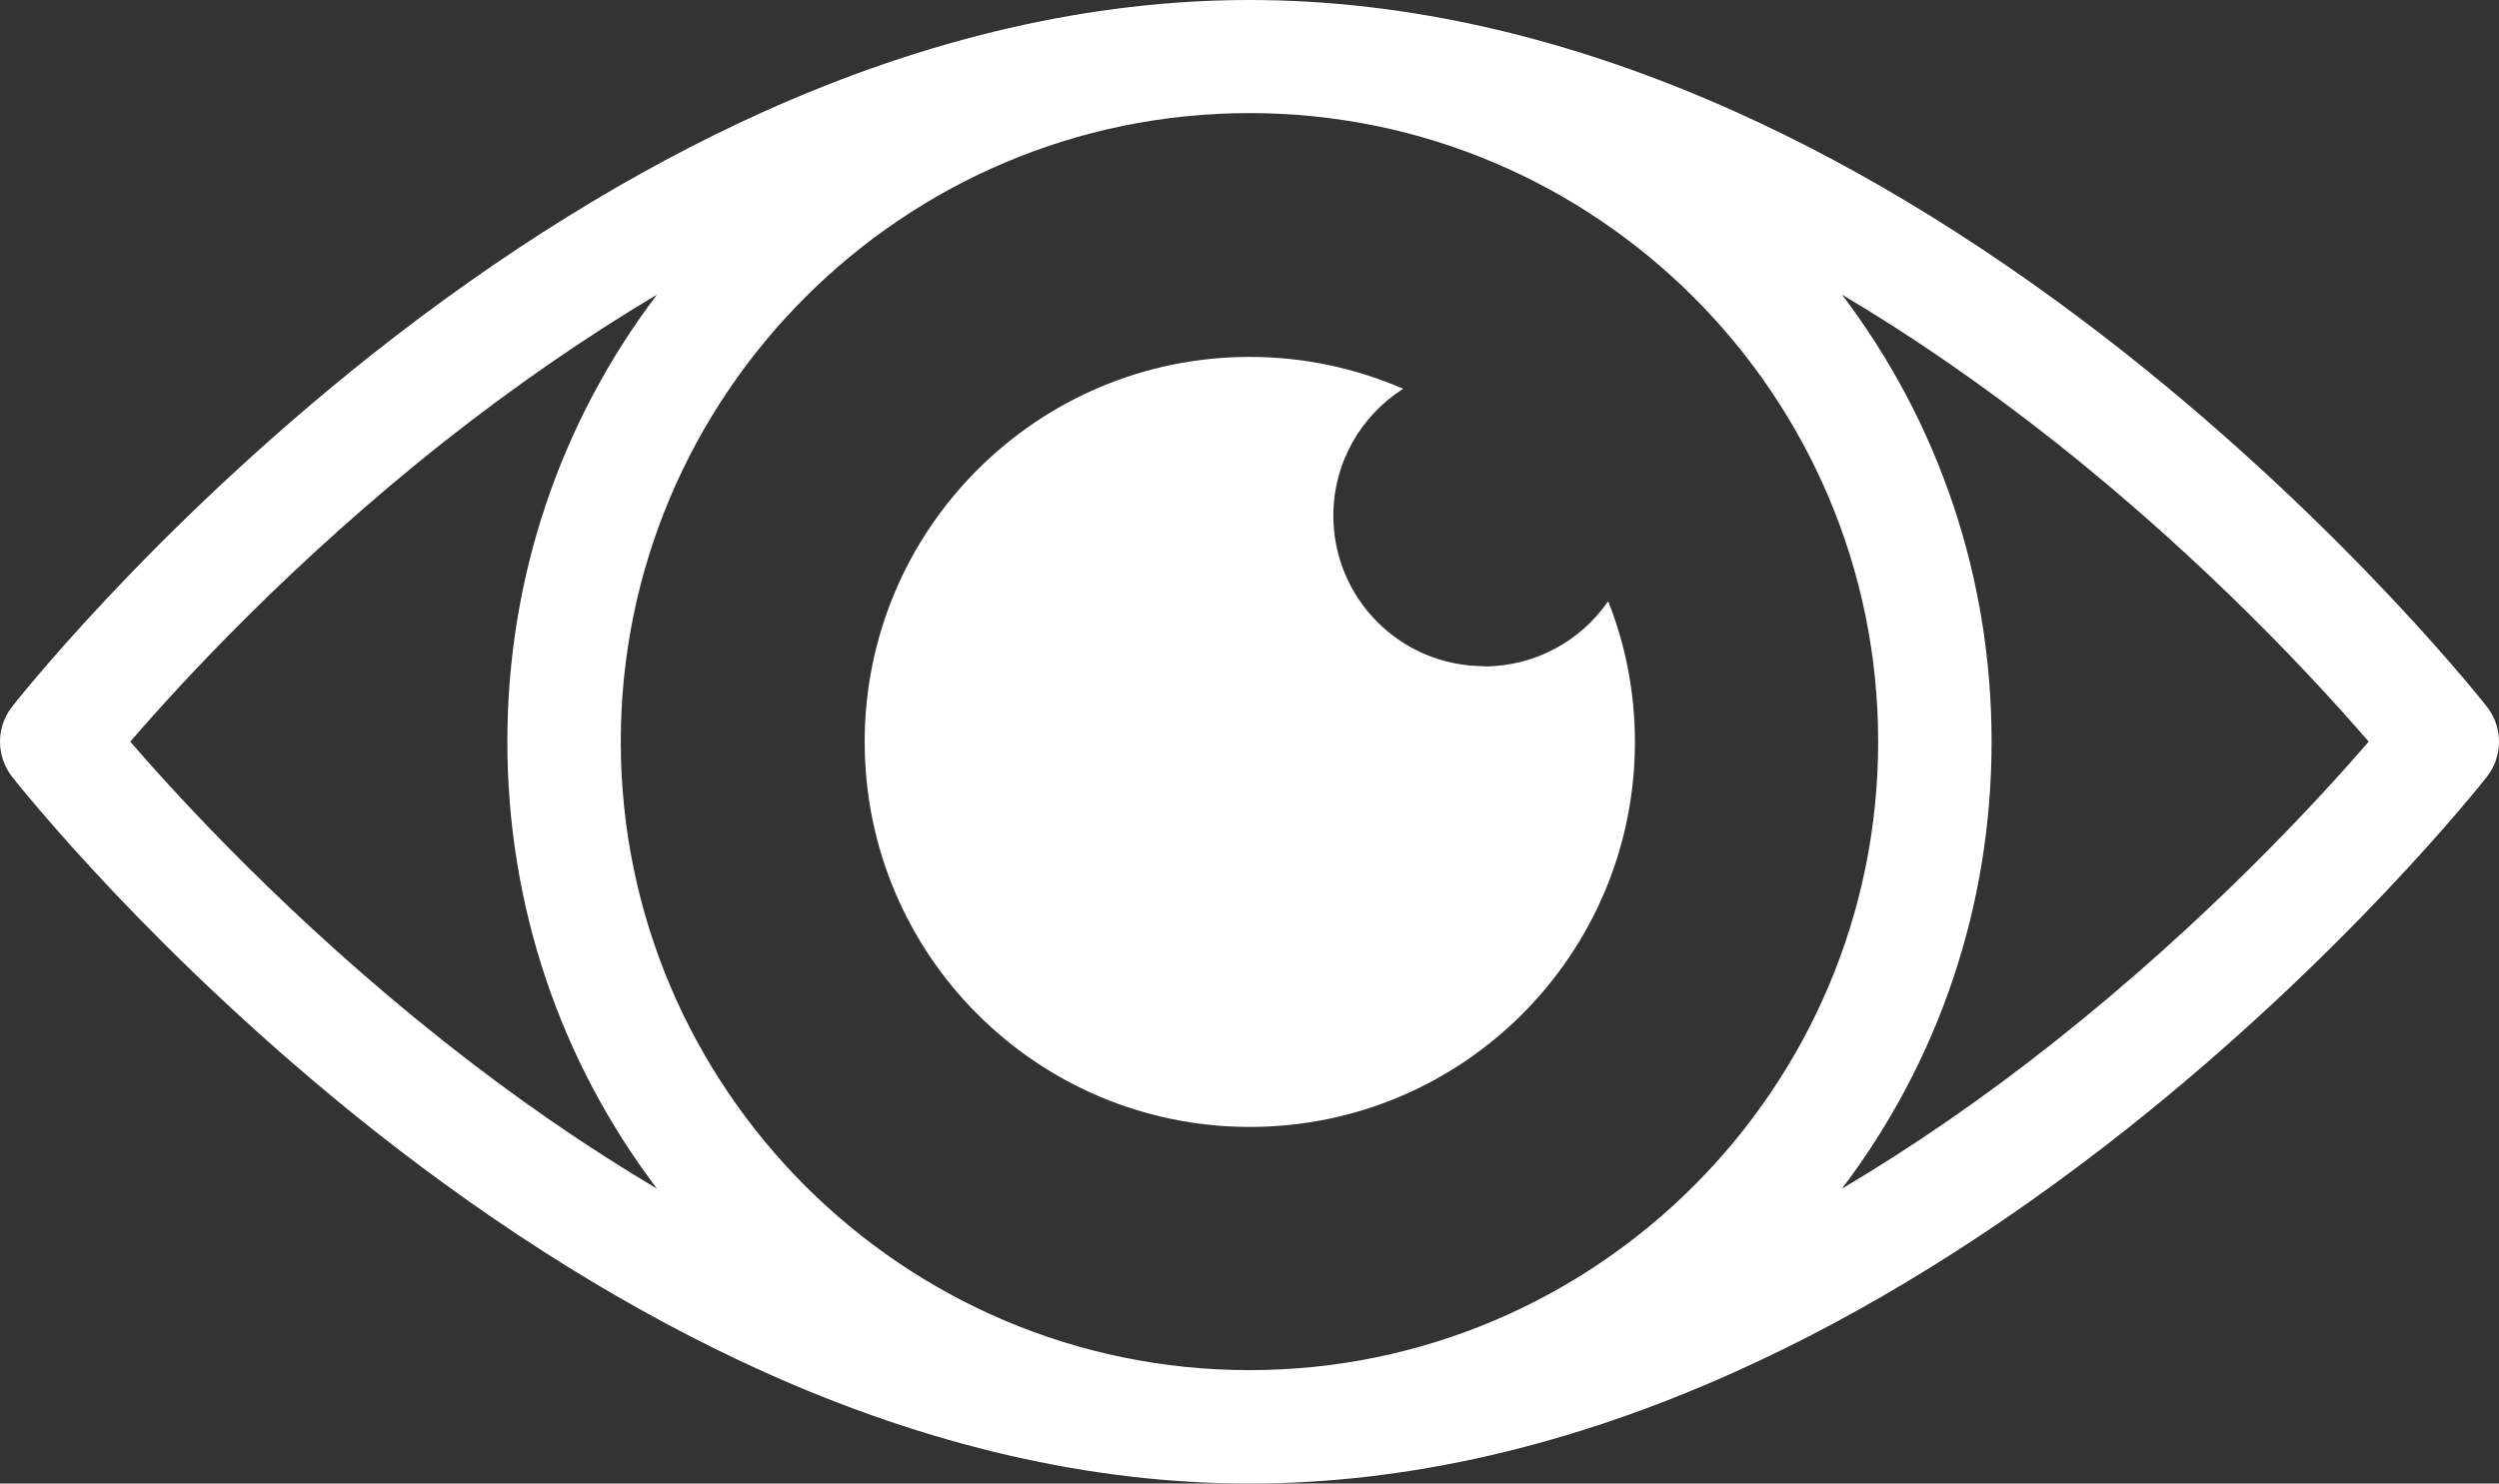 <svg xmlns="http://www.w3.org/2000/svg" id="b" viewBox="0 0 900 534.44"><rect x="0" y="0" width="900" height="534.44" fill="#333333" stroke="none"/><g id="c"><path d="M896.09,255.17c-.41-.62-49.85-63.81-130.01-127.43-46.54-36.82-93.91-66.3-140.87-87.4C565.74,13.55,506.78,0,450,0s-115.74,13.55-175.21,40.34c-46.96,21.2-94.32,50.58-140.87,87.4C53.77,191.24,4.32,254.54,3.91,255.17c-5.38,7.34-5.17,17.37.41,24.62,2.07,2.58,50.89,64.43,129.7,126.91,46.54,36.82,93.91,66.19,140.87,87.4,59.37,26.79,118.32,40.34,175.11,40.34s115.74-13.55,175.11-40.34c46.96-21.1,94.32-50.58,140.87-87.4,78.81-62.47,127.63-124.32,129.7-126.91,5.58-7.14,5.79-17.17.41-24.62h0ZM159.87,375.15c-54.72-43.34-94.94-87.09-112.95-107.98,17.99-20.89,58.23-64.75,113.05-108.08,25.45-20.06,51.09-37.75,76.64-52.96-34.96,46.13-53.89,102.09-53.89,161.04s18.92,114.91,53.89,161.04c-25.65-15.2-51.3-32.89-76.74-53.06h0ZM449.99,493.58c-124.84,0-226.42-101.57-226.42-226.42S325.14,40.74,449.99,40.74s226.42,101.57,226.42,226.42-101.57,226.42-226.42,226.42ZM740.11,375.15c-25.45,20.17-51.09,37.86-76.74,53.06,34.96-46.13,53.89-102.09,53.89-161.04s-18.92-114.91-53.89-161.04c25.65,15.2,51.2,32.89,76.64,52.96,54.82,43.34,95.05,87.19,113.05,108.08-17.99,20.89-58.23,64.64-112.95,107.98h0Z" fill="#fff"></path><path d="M534.4,239.97c-29.99,0-54.2-24.31-54.2-54.2,0-19.23,10.04-36.1,25.14-45.72-16.96-7.34-35.58-11.48-55.23-11.48-76.54,0-138.7,62.06-138.7,138.7s62.06,138.7,138.7,138.7,138.7-62.06,138.7-138.7c0-17.89-3.41-34.96-9.62-50.68-9.83,14.17-26.17,23.48-44.68,23.48l-.12-.1h0Z" fill="#fff"></path></g></svg>